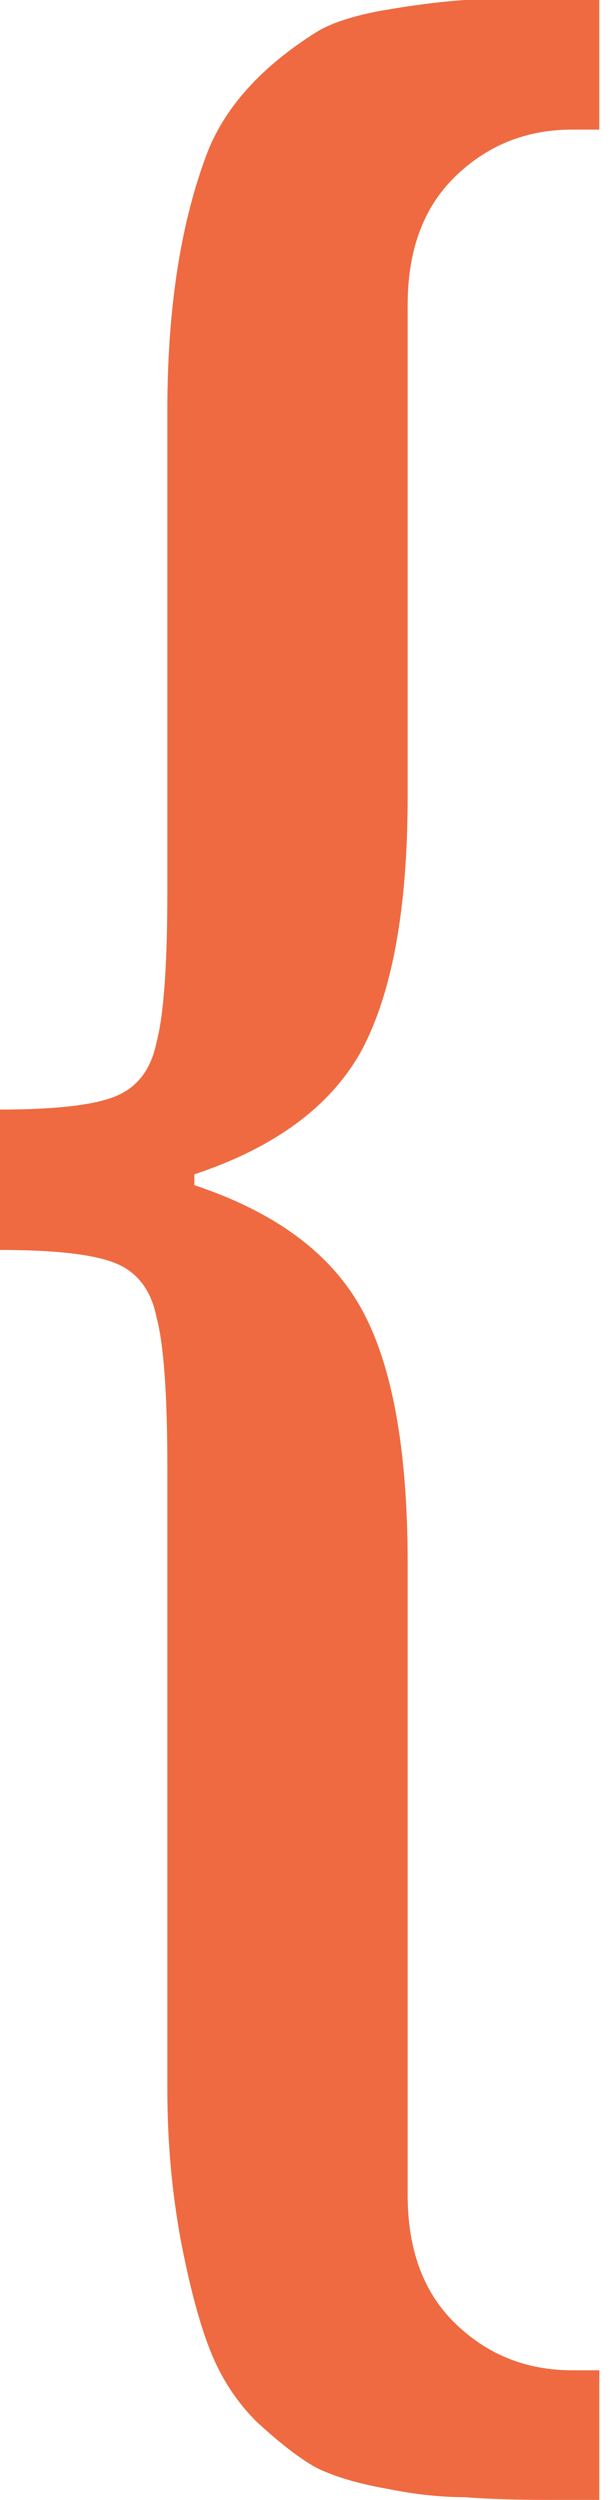 <svg width="14" height="57" viewBox="0 0 14 57" fill="none" xmlns="http://www.w3.org/2000/svg">
<path d="M12.496 57C11.757 57 11.121 56.98 10.588 56.938C10.054 56.938 9.479 56.877 8.864 56.754C8.166 56.631 7.612 56.467 7.202 56.261C6.833 56.056 6.381 55.707 5.848 55.215C5.396 54.764 5.048 54.23 4.801 53.614C4.555 52.999 4.329 52.158 4.124 51.091C3.919 49.983 3.816 48.834 3.816 47.644V33.486C3.816 31.803 3.734 30.654 3.57 30.039C3.447 29.423 3.139 29.013 2.647 28.808C2.154 28.603 1.272 28.5 0 28.5V25.299C1.272 25.299 2.154 25.197 2.647 24.991C3.139 24.786 3.447 24.376 3.57 23.76C3.734 23.145 3.816 21.996 3.816 20.313V9.356C3.816 7.017 4.124 5.048 4.74 3.447C5.15 2.421 5.971 1.518 7.202 0.739C7.53 0.533 8.023 0.369 8.679 0.246C9.377 0.123 10.013 0.041 10.588 0H12.496H13.665V2.955H13.05C11.983 2.955 11.08 3.324 10.341 4.063C9.644 4.76 9.295 5.725 9.295 6.956V18.159C9.295 20.703 8.946 22.632 8.248 23.945C7.551 25.217 6.279 26.161 4.432 26.776V27.023C6.279 27.638 7.551 28.582 8.248 29.854C8.946 31.126 9.295 33.055 9.295 35.64V50.044C9.295 51.275 9.644 52.24 10.341 52.937C11.08 53.676 11.983 54.045 13.05 54.045H13.665V57H12.496Z" fill="#EF6A40"/>
</svg>
